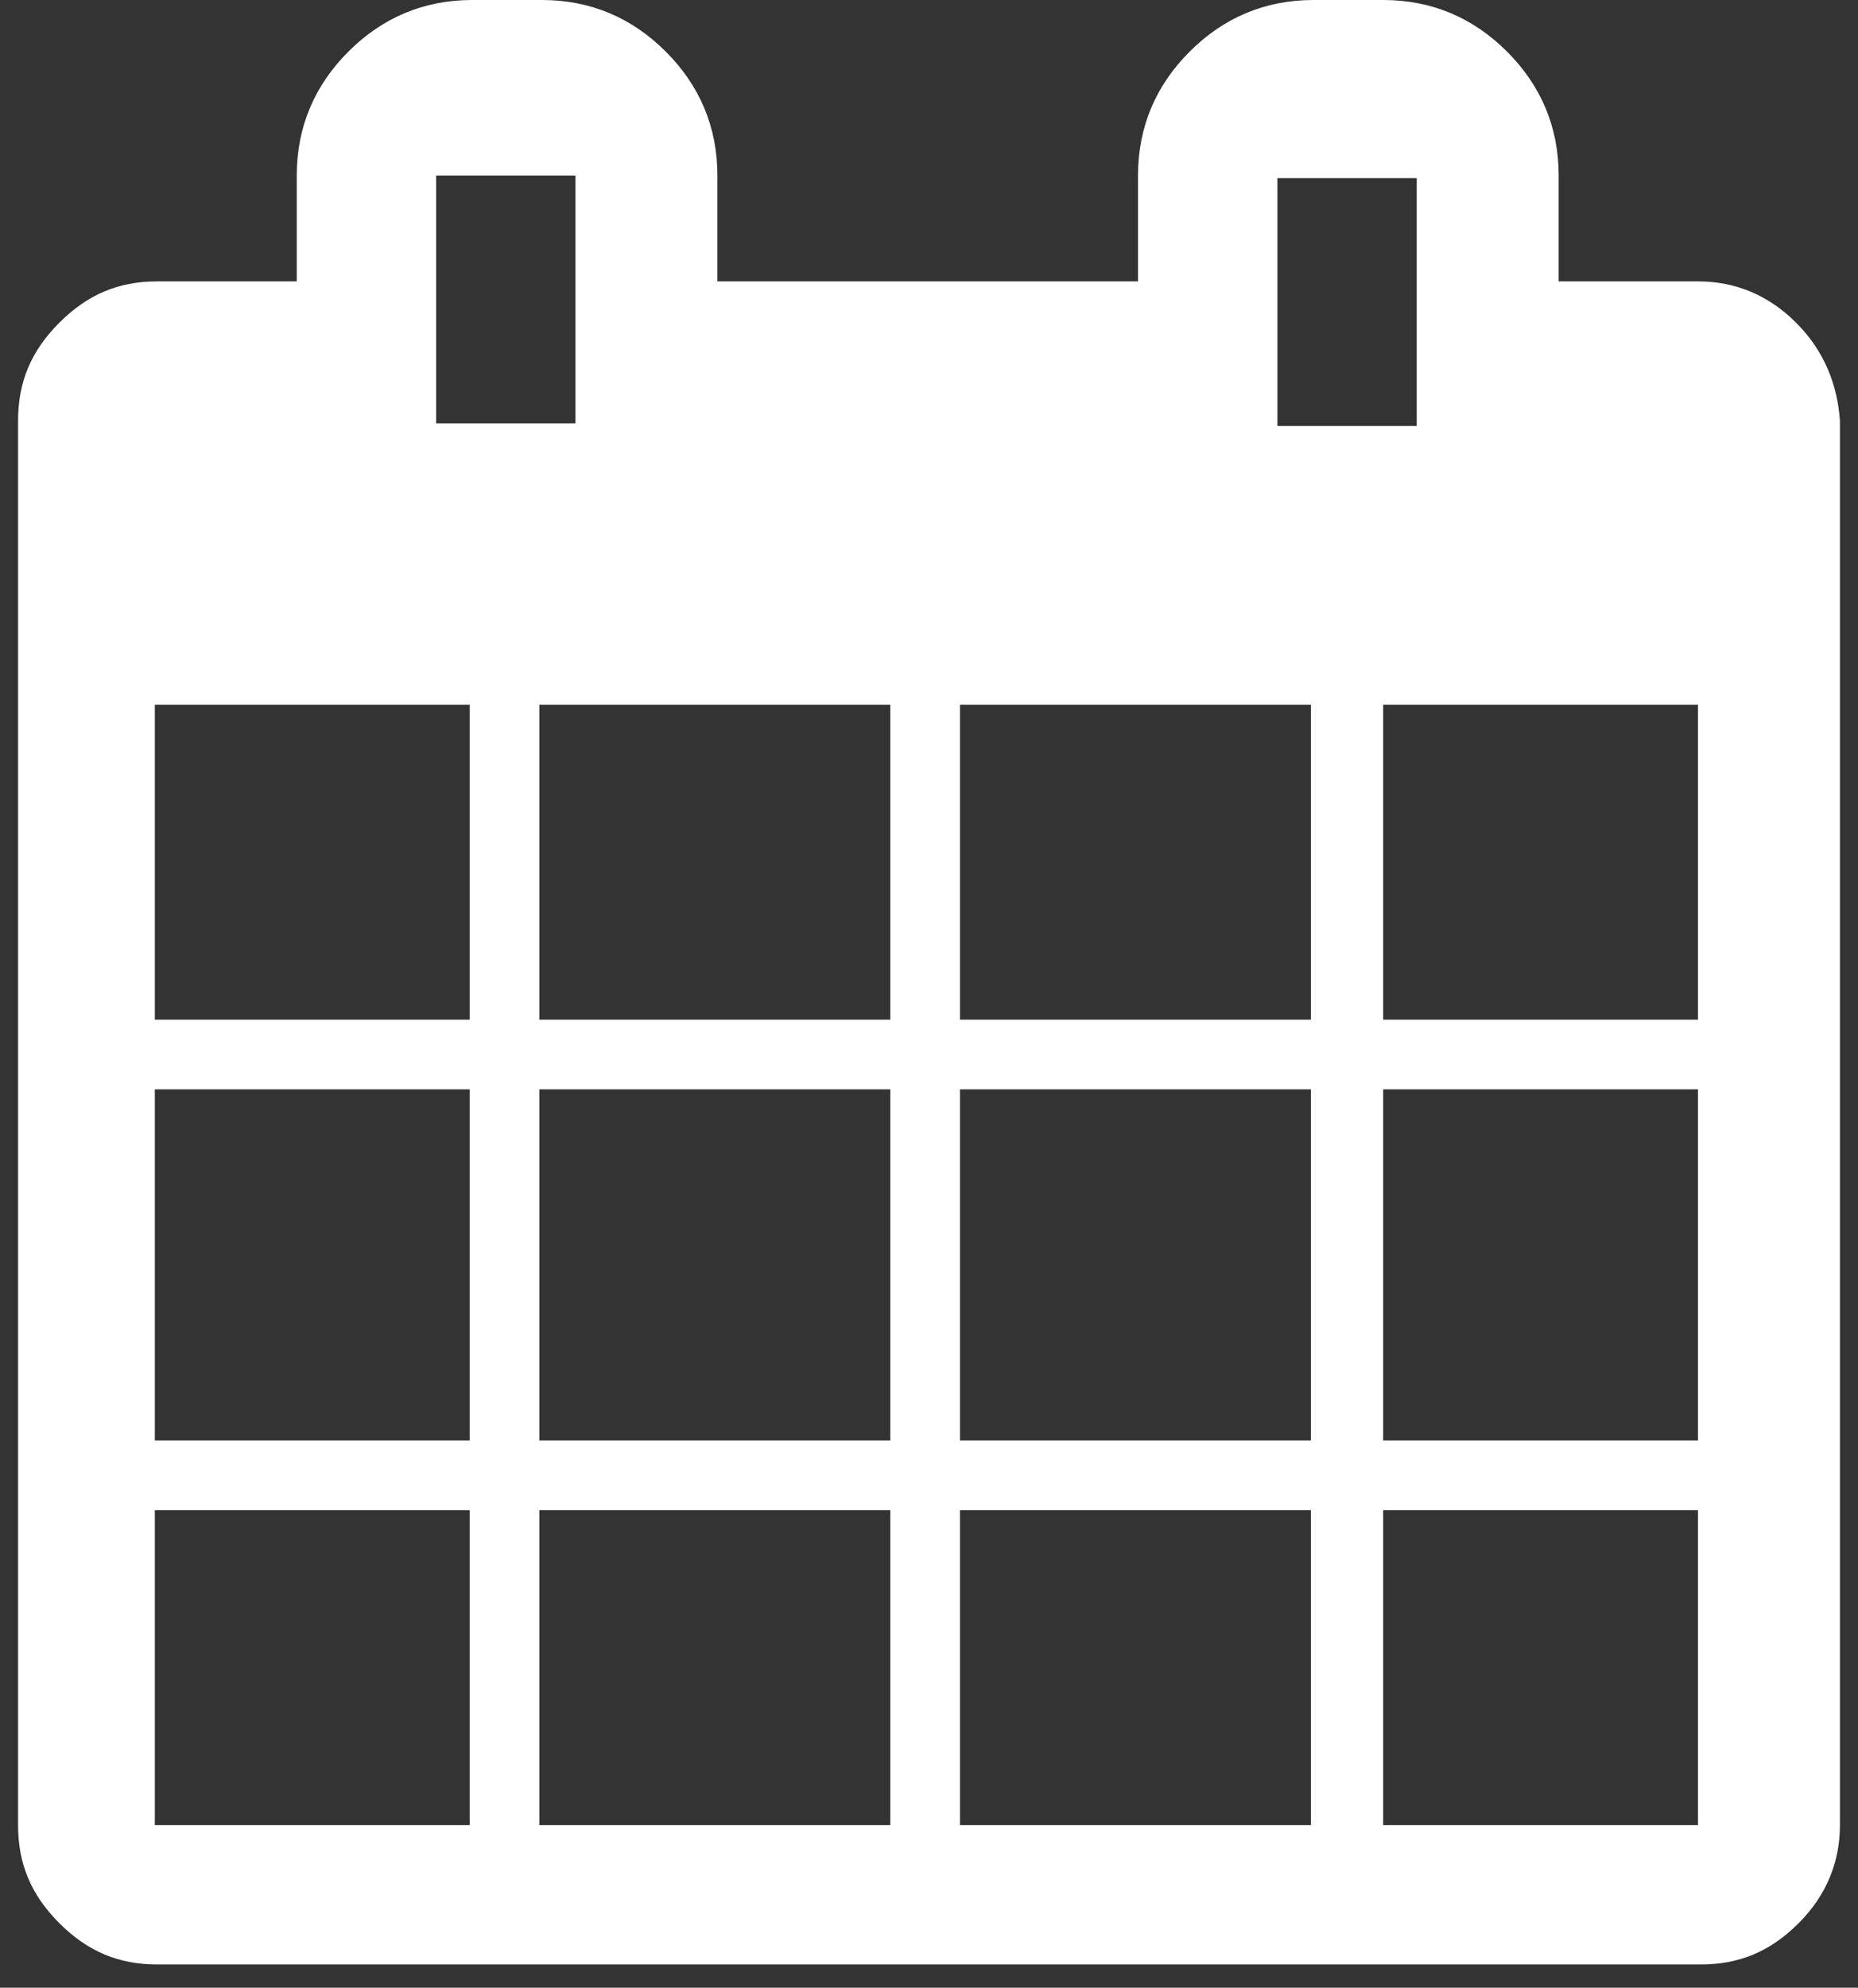 <?xml version="1.0" encoding="UTF-8"?>
<svg width="72px" height="77px" viewBox="0 0 72 77" version="1.1" xmlns="http://www.w3.org/2000/svg" xmlns:xlink="http://www.w3.org/1999/xlink">
    <rect x="0" y="0" width="72" height="77" fill="#333333" stroke="none"/>
    <!-- Generator: Sketch 53.2 (72643) - https://sketchapp.com -->
    <title>noun_calender_1439805</title>
    <desc>Created with Sketch.</desc>
    <g id="Page-1" stroke="none" stroke-width="1" fill="none" fill-rule="evenodd">
        <g id="Desktop-HD" transform="translate(-79, -308)" fill="#FFFFFF" fill-rule="nonzero">
            <g id="noun_calender_1439805" transform="translate(79, 308)">
                <path d="M69.6,12.5 C68.5,11.4 67.2,10.9 65.8,10.9 L60.4,10.9 L60.4,6.8 C60.4,4.9 59.7,3.3 58.4,2 C57.1,0.7 55.5,0 53.6,0 L50.9,0 C49,0 47.4,0.7 46.1,2 C44.8,3.3 44.1,4.9 44.1,6.8 L44.1,10.9 L27.8,10.9 L27.8,6.8 C27.8,4.9 27.1,3.3 25.8,2 C24.5,0.7 22.9,0 21,0 L18.3,0 C16.4,0 14.8,0.7 13.5,2 C12.2,3.3 11.5,4.9 11.5,6.8 L11.5,10.9 L6.1,10.9 C4.6,10.9 3.4,11.4 2.3,12.5 C1.2,13.6 0.7,14.8 0.7,16.3 L0.7,70.7 C0.7,72.2 1.2,73.4 2.3,74.5 C3.4,75.6 4.6,76.1 6.1,76.1 L65.9,76.1 C67.4,76.1 68.6,75.6 69.7,74.5 C70.8,73.4 71.3,72.1 71.3,70.7 L71.3,16.3 C71.2,14.9 70.7,13.6 69.6,12.5 Z M49.5,6.9 L54.9,6.9 L54.9,16.5 L49.5,16.5 L49.5,6.9 Z M16.9,6.8 L22.3,6.8 L22.3,16.4 L16.9,16.4 L16.9,6.8 Z M18.2,70.7 L6,70.7 L6,58.5 L18.2,58.5 L18.2,70.7 Z M18.2,55.8 L6,55.8 L6,42.2 L18.2,42.2 L18.2,55.8 Z M18.2,39.5 L6,39.5 L6,27.3 L18.2,27.3 L18.2,39.5 Z M34.5,70.7 L20.9,70.7 L20.9,58.5 L34.5,58.5 L34.5,70.7 Z M34.5,55.8 L20.9,55.8 L20.9,42.2 L34.5,42.2 L34.5,55.8 Z M34.5,39.5 L20.9,39.5 L20.9,27.3 L34.5,27.3 L34.5,39.5 Z M50.8,70.7 L37.2,70.7 L37.2,58.5 L50.8,58.5 L50.8,70.7 Z M50.8,55.8 L37.2,55.8 L37.2,42.2 L50.8,42.2 L50.8,55.8 Z M50.8,39.5 L37.2,39.5 L37.2,27.3 L50.8,27.3 L50.8,39.5 Z M65.8,70.7 L53.6,70.7 L53.6,58.5 L65.8,58.5 L65.8,70.7 Z M65.8,55.8 L53.6,55.8 L53.6,42.2 L65.8,42.2 L65.8,55.8 Z M65.8,39.5 L53.6,39.5 L53.6,27.3 L65.8,27.3 L65.8,39.5 Z" id="Shape"></path>
            </g>
        </g>
    </g>
</svg>
